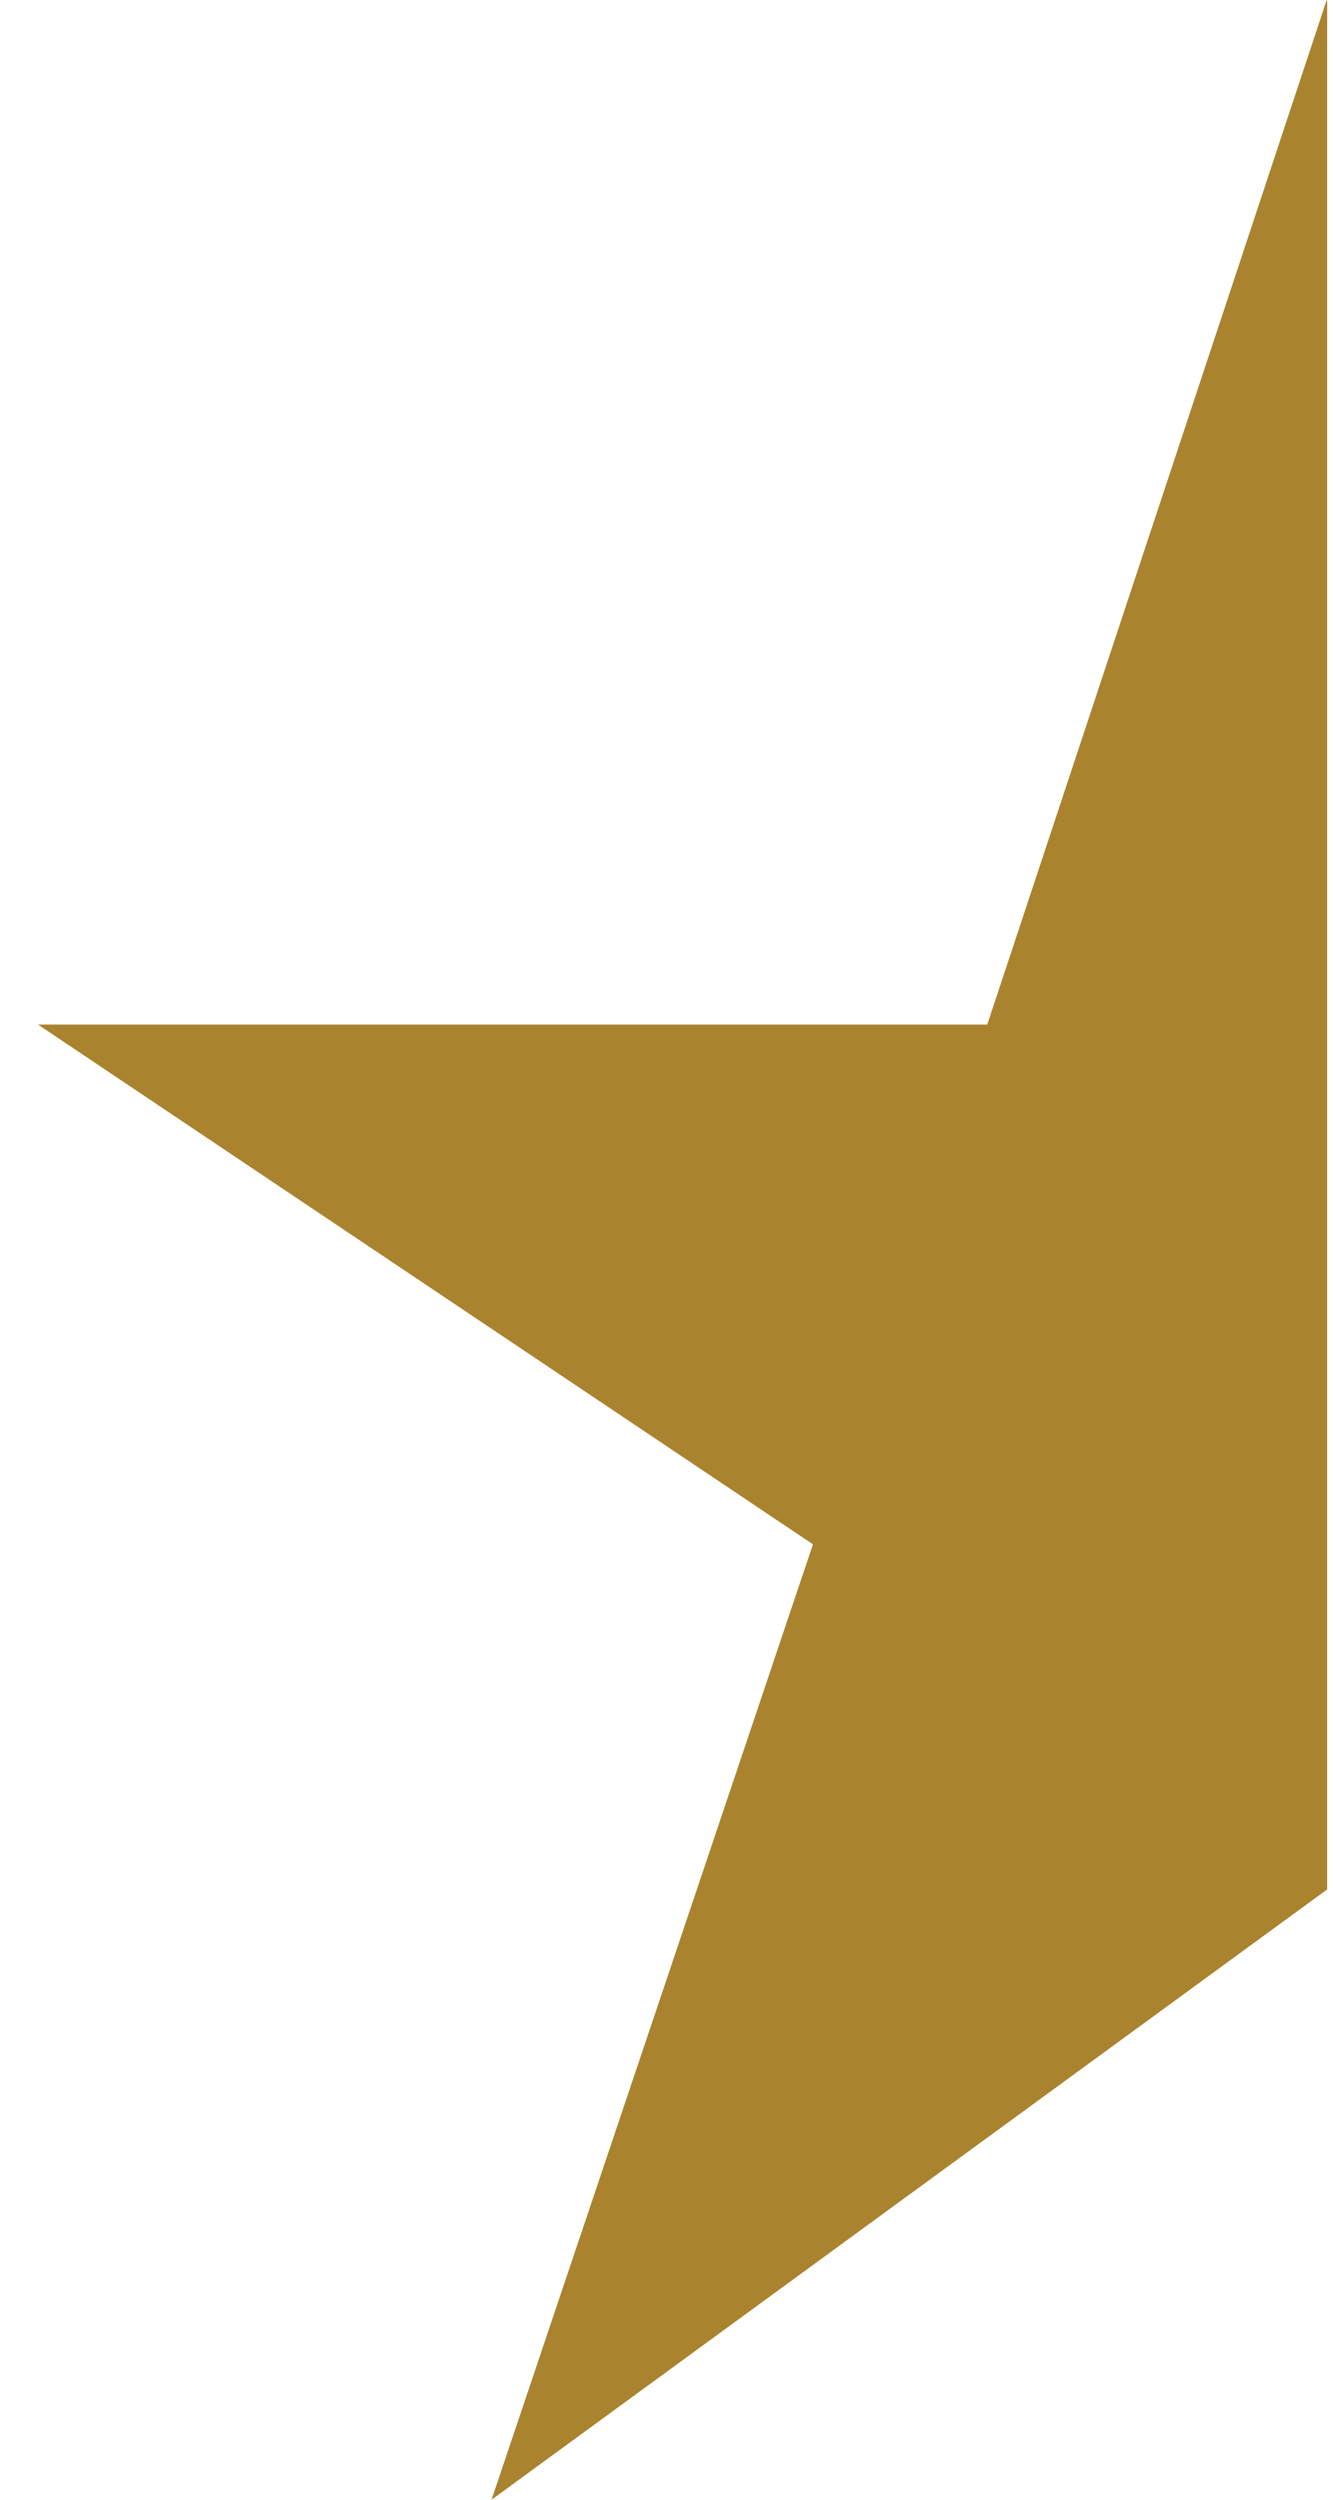 <svg width="8" height="15" viewBox="0 0 8 15" fill="none" xmlns="http://www.w3.org/2000/svg">
<path d="M7.965 0.007L7.962 0L5.925 6.148H0.228L4.879 9.267L2.95 15L7.962 11.34L7.965 11.342V0.007Z" fill="#AA832F"/>
</svg>
